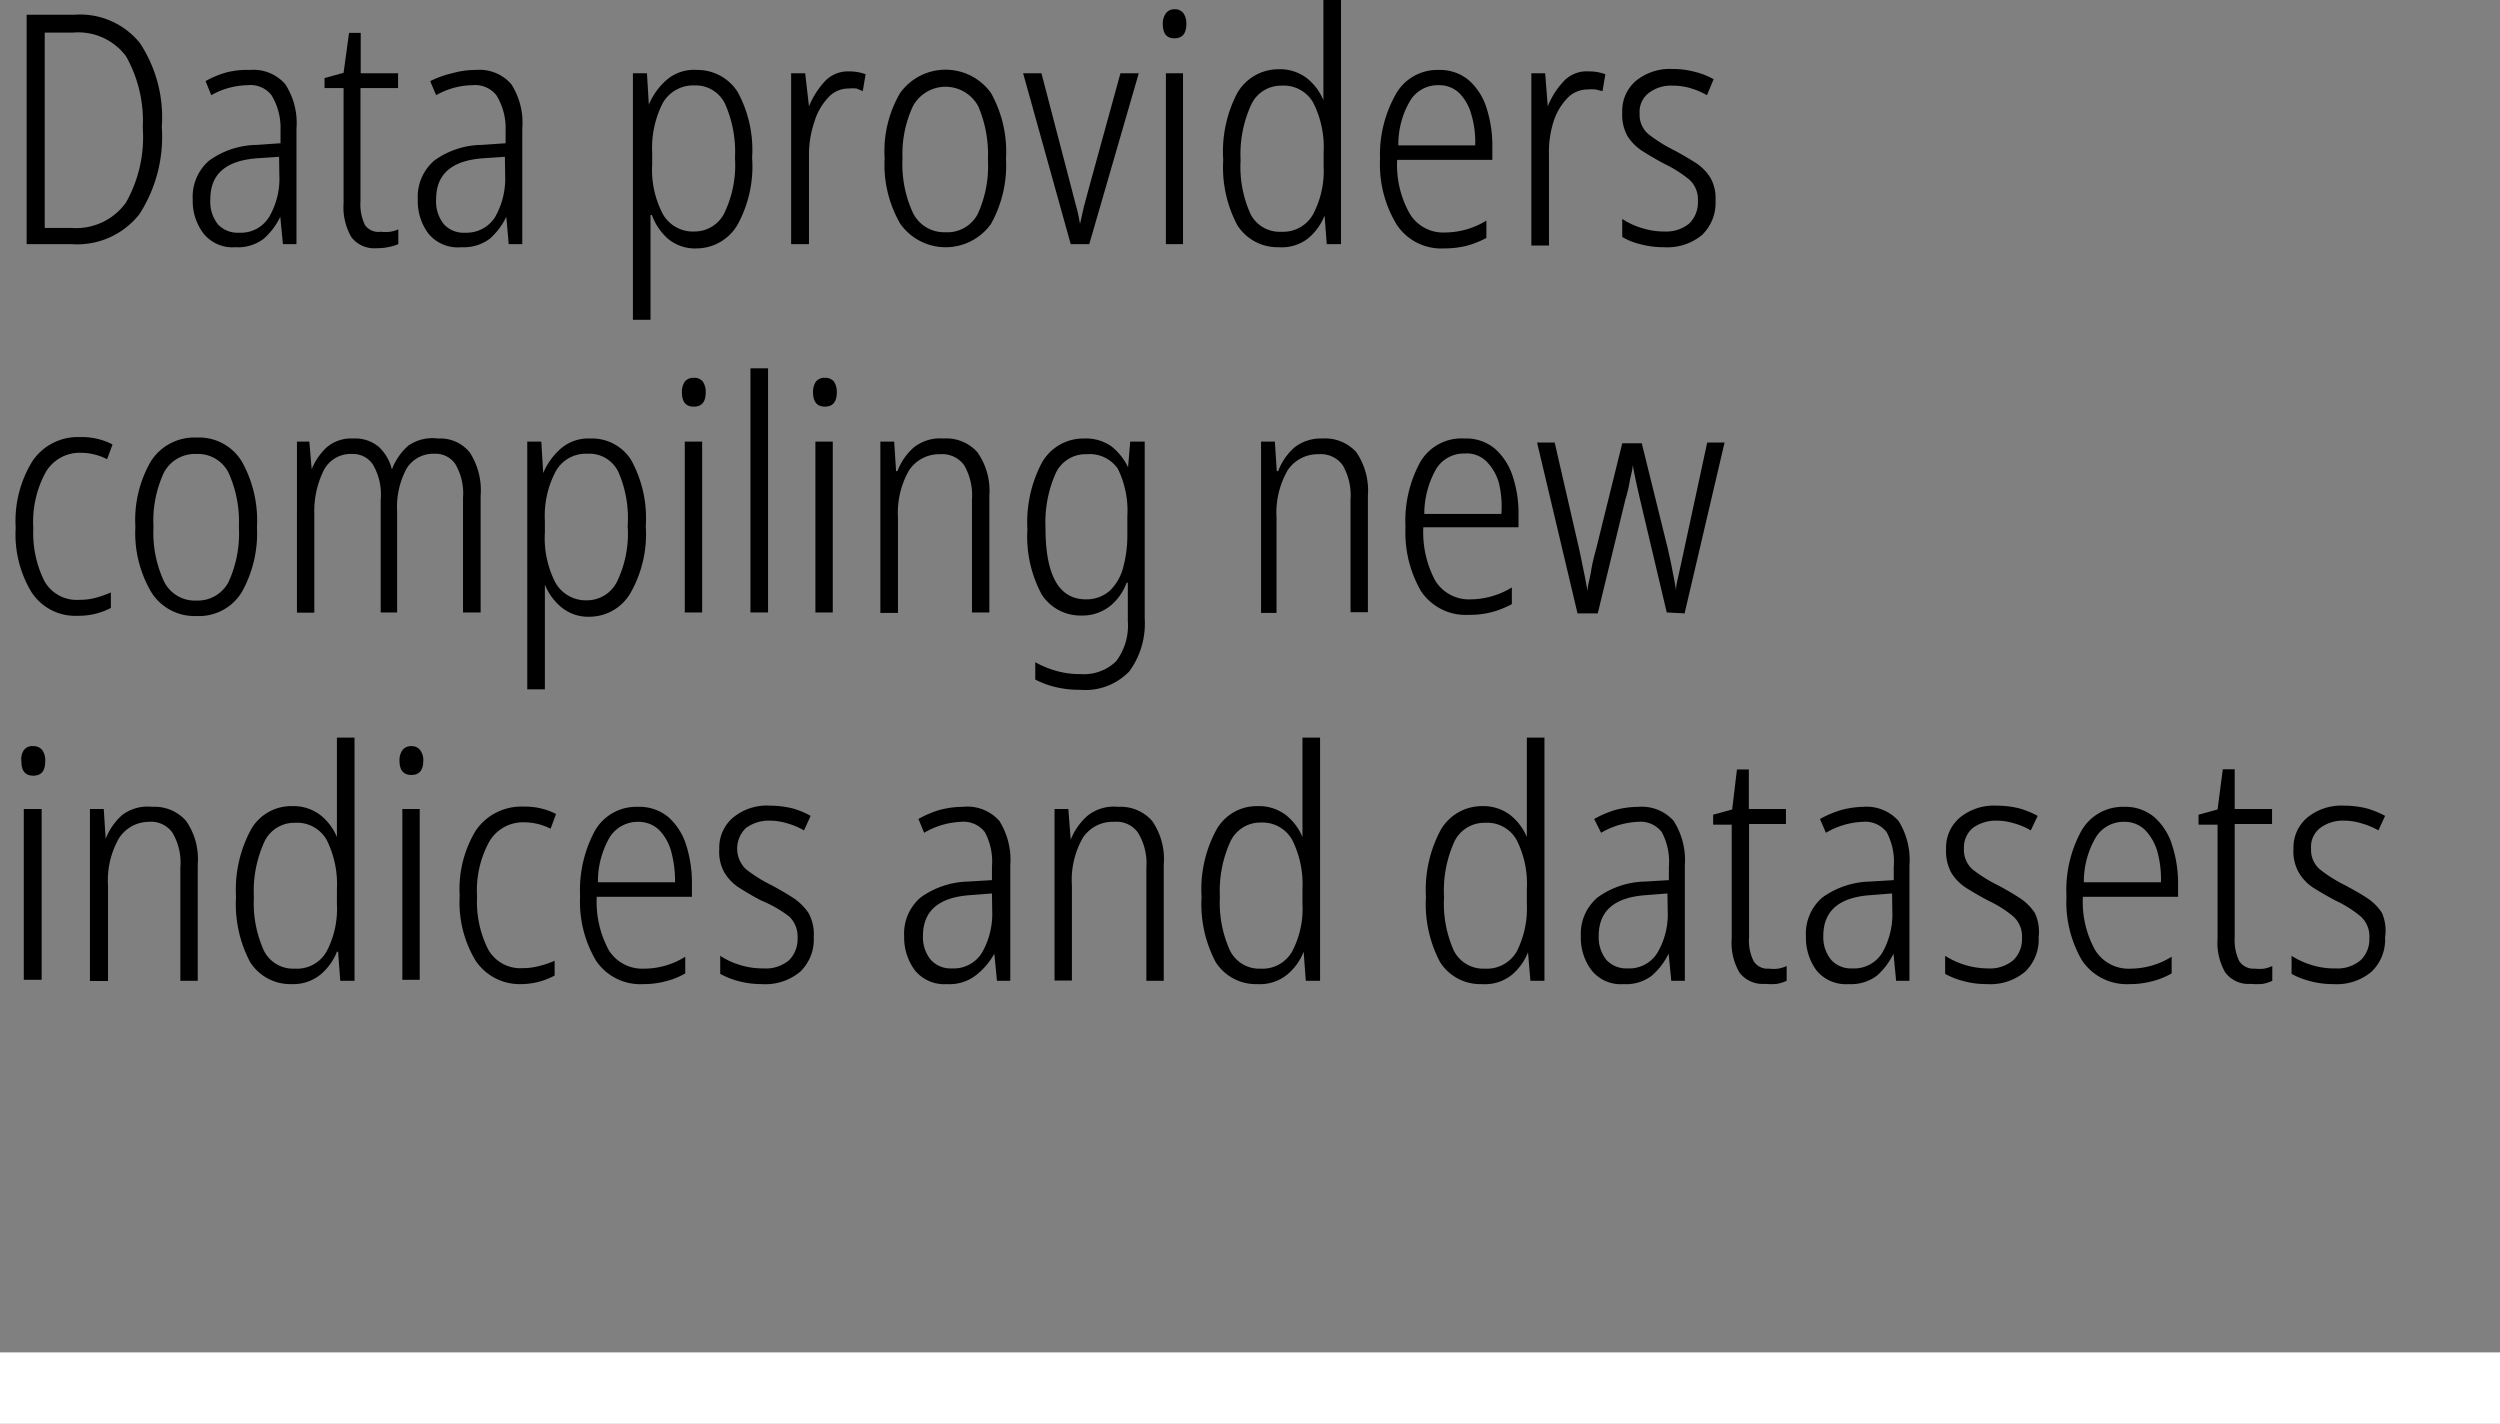 <svg xmlns="http://www.w3.org/2000/svg" viewBox="0 0 105.07 59.84"><rect x="0" y="0" width="105.07" height="59.84" fill="#808080" stroke="none"/><defs><style>.cls-1{fill:none;stroke:#fff;stroke-miterlimit:10;stroke-width:3px;}</style></defs><g id="Layer_2" data-name="Layer 2"><g id="Layer_1-2" data-name="Layer 1"><path d="M6.8,5.33A6,6,0,0,1,5.86,9,3.32,3.32,0,0,1,3,10.26H1.12V.62h2A3.23,3.23,0,0,1,5.88,1.81,5.66,5.66,0,0,1,6.8,5.33ZM6,5.37a5.53,5.53,0,0,0-.7-3,2.5,2.5,0,0,0-2.23-1H1.88V9.58H3A2.58,2.58,0,0,0,5.29,8.52,5.58,5.58,0,0,0,6,5.37Z"/><path d="M10.5,2.94a1.77,1.77,0,0,1,1.49.6,3,3,0,0,1,.47,1.87v4.85h-.57l-.11-1.15h0a2.93,2.93,0,0,1-.69.92,1.79,1.79,0,0,1-1.2.36,1.56,1.56,0,0,1-1.34-.58,2.26,2.26,0,0,1-.45-1.43,2,2,0,0,1,.69-1.63,3.49,3.49,0,0,1,2-.66l1-.07V5.47A2.64,2.64,0,0,0,11.41,4a1.12,1.12,0,0,0-1-.42A3.21,3.21,0,0,0,8.88,4l-.24-.59a3.89,3.89,0,0,1,.89-.37A3.5,3.5,0,0,1,10.5,2.94Zm1.23,3.65-.89.06c-1.34.09-2,.66-2,1.72a1.53,1.53,0,0,0,.32,1.06,1.13,1.13,0,0,0,.89.35,1.39,1.39,0,0,0,1.26-.66,3.19,3.19,0,0,0,.43-1.78Z"/><path d="M16,9.74a1.75,1.75,0,0,0,.4,0,1.52,1.52,0,0,0,.34-.1v.62a1.9,1.9,0,0,1-.4.12,2,2,0,0,1-.5.05,1.21,1.21,0,0,1-1.07-.46,2.5,2.5,0,0,1-.33-1.43V3.7h-.8V3.28l.8-.22.23-1.68h.49v1.7h1.57V3.7H15.15V8.46a2,2,0,0,0,.19,1A.69.69,0,0,0,16,9.74Z"/><path d="M20,2.94a1.77,1.77,0,0,1,1.49.6,3,3,0,0,1,.46,1.87v4.85h-.57l-.1-1.15h0a2.93,2.93,0,0,1-.69.92,1.83,1.83,0,0,1-1.2.36A1.59,1.59,0,0,1,18,9.81a2.26,2.26,0,0,1-.44-1.43,2,2,0,0,1,.69-1.63,3.46,3.46,0,0,1,2-.66l1-.07V5.47A2.64,2.64,0,0,0,20.86,4a1.14,1.14,0,0,0-1-.42A3.18,3.18,0,0,0,18.33,4l-.25-.59A4.08,4.08,0,0,1,19,3.08,3.57,3.57,0,0,1,20,2.94Zm1.22,3.65-.89.06c-1.34.09-2,.66-2,1.72a1.53,1.53,0,0,0,.33,1.06,1.12,1.12,0,0,0,.89.35,1.42,1.42,0,0,0,1.26-.66,3.28,3.28,0,0,0,.42-1.78Z"/><path d="M29.31,2.94A2,2,0,0,1,31,3.86a5.1,5.1,0,0,1,.61,2.77A5.1,5.1,0,0,1,31,9.44a2,2,0,0,1-1.71,1,1.77,1.77,0,0,1-1.21-.4,2.42,2.42,0,0,1-.68-1h-.06c0,.16,0,.34,0,.53s0,.39,0,.58v3.29h-.74V3.08h.59l.08,1.32h0a2.81,2.81,0,0,1,.7-1A1.77,1.77,0,0,1,29.31,2.94Zm-.12.65a1.47,1.47,0,0,0-1.34.75,4.14,4.14,0,0,0-.44,2.07V6.9A4,4,0,0,0,27.86,9a1.45,1.45,0,0,0,1.32.73A1.4,1.4,0,0,0,30.42,9a4.64,4.64,0,0,0,.47-2.36,5,5,0,0,0-.41-2.26A1.37,1.37,0,0,0,29.19,3.59Z"/><path d="M35.67,3a2,2,0,0,1,.71.12l-.12.71L36,3.72a1.75,1.75,0,0,0-.33,0,1.14,1.14,0,0,0-.87.39,2.52,2.52,0,0,0-.57,1A4.26,4.26,0,0,0,34,6.45v3.81h-.75V3.08h.59L34,4.47h0a3.47,3.47,0,0,1,.62-1A1.33,1.33,0,0,1,35.67,3Z"/><path d="M42.28,6.67a5.07,5.07,0,0,1-.63,2.74,2.34,2.34,0,0,1-3.81,0,4.94,4.94,0,0,1-.66-2.76,4.83,4.83,0,0,1,.65-2.74,2.35,2.35,0,0,1,3.82,0A5.05,5.05,0,0,1,42.28,6.67Zm-4.35,0a4.88,4.88,0,0,0,.44,2.28,1.46,1.46,0,0,0,1.36.81A1.44,1.44,0,0,0,41.09,9a4.85,4.85,0,0,0,.43-2.3,5.09,5.09,0,0,0-.41-2.24,1.56,1.56,0,0,0-2.74,0A4.76,4.76,0,0,0,37.93,6.65Z"/><path d="M45,10.26,43,3.08h.77L45,7.79l.21.81a6.37,6.37,0,0,1,.18.82h0l.16-.72.22-.82,1.32-4.8h.77l-2.08,7.18Z"/><path d="M49.36.39a.43.43,0,0,1,.38.17.74.74,0,0,1,.12.44c0,.4-.16.61-.5.61s-.49-.21-.49-.61A.74.74,0,0,1,49,.56.43.43,0,0,1,49.36.39Zm.36,2.69v7.18H49V3.08Z"/><path d="M53.74,10.39A2,2,0,0,1,52,9.46a5.19,5.19,0,0,1-.59-2.74A5.3,5.3,0,0,1,52,3.91a2,2,0,0,1,1.74-1,1.86,1.86,0,0,1,1.19.38,2.31,2.31,0,0,1,.69.92h0l0-.58c0-.18,0-.35,0-.52V0h.74V10.26h-.6l-.09-1.2h0A2.42,2.42,0,0,1,55,10,1.8,1.8,0,0,1,53.74,10.39Zm.12-.65A1.44,1.44,0,0,0,55.19,9a3.91,3.91,0,0,0,.44-2V6.4a4.15,4.15,0,0,0-.43-2.07,1.42,1.42,0,0,0-1.33-.73,1.38,1.38,0,0,0-1.29.81,5,5,0,0,0-.44,2.32A4.8,4.8,0,0,0,52.56,9,1.37,1.37,0,0,0,53.86,9.74Z"/><path d="M60.46,2.94a1.88,1.88,0,0,1,1.28.44,2.59,2.59,0,0,1,.74,1.17,5.2,5.2,0,0,1,.24,1.62v.55h-4A4.15,4.15,0,0,0,59.26,9a1.64,1.64,0,0,0,1.49.77,3.31,3.31,0,0,0,1.72-.5V10a4,4,0,0,1-.83.33,3.91,3.91,0,0,1-.94.11,2.24,2.24,0,0,1-2-1A4.87,4.87,0,0,1,58,6.69,5.17,5.17,0,0,1,58.64,4,2,2,0,0,1,60.46,2.94Zm0,.64a1.36,1.36,0,0,0-1.18.63,3.59,3.59,0,0,0-.51,1.9H62a4.08,4.08,0,0,0-.16-1.29,2.07,2.07,0,0,0-.51-.91A1.22,1.22,0,0,0,60.46,3.58Z"/><path d="M66.76,3a2,2,0,0,1,.71.12l-.12.71-.29-.07a1.86,1.86,0,0,0-.34,0,1.17,1.17,0,0,0-.87.39,2.52,2.52,0,0,0-.57,1,4.26,4.26,0,0,0-.18,1.36v3.81h-.74V3.08h.58l.11,1.39h0a3.28,3.28,0,0,1,.62-1A1.32,1.32,0,0,1,66.76,3Z"/><path d="M72.1,8.42a1.88,1.88,0,0,1-.56,1.45,2.29,2.29,0,0,1-1.61.52,3.7,3.7,0,0,1-1-.13,2.66,2.66,0,0,1-.75-.3V9.2a3,3,0,0,0,.81.38,3.12,3.12,0,0,0,1,.15A1.51,1.51,0,0,0,71,9.39a1.25,1.25,0,0,0,.36-.94,1.13,1.13,0,0,0-.36-.9,5.31,5.31,0,0,0-1.06-.67c-.34-.18-.64-.36-.91-.53a2.1,2.1,0,0,1-.63-.63,1.84,1.84,0,0,1-.22-1,1.66,1.66,0,0,1,.56-1.31,2.26,2.26,0,0,1,1.57-.51,3.46,3.46,0,0,1,.92.12,3.1,3.1,0,0,1,.79.31L71.74,4a3.24,3.24,0,0,0-.68-.29,2.56,2.56,0,0,0-.77-.11,1.53,1.53,0,0,0-1,.31,1,1,0,0,0-.38.86,1.07,1.07,0,0,0,.36.86,6.25,6.25,0,0,0,1.08.68c.34.18.64.36.91.53a2,2,0,0,1,.63.64A1.73,1.73,0,0,1,72.1,8.42Z"/><path d="M3.27,25.88a2.19,2.19,0,0,1-1.95-1,4.68,4.68,0,0,1-.66-2.7,4.78,4.78,0,0,1,.71-2.81,2.3,2.3,0,0,1,2-1,2.79,2.79,0,0,1,1.36.31l-.23.62a2.41,2.41,0,0,0-1.1-.27,1.65,1.65,0,0,0-1.47.8A4.34,4.34,0,0,0,1.4,22.2a4.52,4.52,0,0,0,.46,2.21,1.55,1.55,0,0,0,1.46.8A2.66,2.66,0,0,0,4,25.13a4.67,4.67,0,0,0,.66-.23v.65A2.9,2.9,0,0,1,3.27,25.88Z"/><path d="M10.8,22.15a5.07,5.07,0,0,1-.64,2.74,2.11,2.11,0,0,1-1.91,1,2.14,2.14,0,0,1-1.89-1,4.9,4.9,0,0,1-.67-2.75,4.92,4.92,0,0,1,.65-2.75,2.16,2.16,0,0,1,1.92-1,2.1,2.1,0,0,1,1.9,1A5.07,5.07,0,0,1,10.8,22.15Zm-4.35,0a4.88,4.88,0,0,0,.44,2.28,1.44,1.44,0,0,0,1.36.81,1.46,1.46,0,0,0,1.36-.79,4.9,4.9,0,0,0,.43-2.3,5,5,0,0,0-.42-2.25,1.43,1.43,0,0,0-1.36-.82,1.47,1.47,0,0,0-1.38.8A4.82,4.82,0,0,0,6.45,22.14Z"/><path d="M18.41,18.43a1.6,1.6,0,0,1,1.33.58,2.93,2.93,0,0,1,.46,1.83v4.9h-.74V20.92a2.42,2.42,0,0,0-.32-1.41,1,1,0,0,0-.88-.44,1.32,1.32,0,0,0-1.17.62,3.39,3.39,0,0,0-.4,1.79v4.26H16V21a2.48,2.48,0,0,0-.33-1.48,1,1,0,0,0-.87-.44,1.27,1.27,0,0,0-1.21.72,3.88,3.88,0,0,0-.38,1.81v4.14h-.73V18.56H13l.1,1.16h0a2.59,2.59,0,0,1,.62-.91,1.58,1.58,0,0,1,1.13-.38,1.53,1.53,0,0,1,1.08.36,1.92,1.92,0,0,1,.54.94h0a2.53,2.53,0,0,1,.69-1A1.78,1.78,0,0,1,18.41,18.43Z"/><path d="M24.8,18.43a1.94,1.94,0,0,1,1.73.91,5.06,5.06,0,0,1,.61,2.77,5,5,0,0,1-.64,2.81,2,2,0,0,1-1.71,1,1.77,1.77,0,0,1-1.21-.41,2.39,2.39,0,0,1-.68-.94h0c0,.16,0,.34,0,.53s0,.38,0,.57v3.3h-.74V18.56h.59l.08,1.32h0a2.83,2.83,0,0,1,.71-1A1.76,1.76,0,0,1,24.8,18.43Zm-.12.64a1.44,1.44,0,0,0-1.33.75,4,4,0,0,0-.45,2.07v.49a4.08,4.08,0,0,0,.45,2.12,1.47,1.47,0,0,0,1.32.73,1.41,1.41,0,0,0,1.25-.76,4.63,4.63,0,0,0,.46-2.36A4.86,4.86,0,0,0,26,19.86,1.35,1.35,0,0,0,24.68,19.07Z"/><path d="M29.16,15.88a.44.44,0,0,1,.38.16.76.76,0,0,1,.12.44c0,.41-.16.61-.5.61s-.5-.2-.5-.61a.76.76,0,0,1,.12-.44A.45.45,0,0,1,29.16,15.88Zm.35,2.68v7.18h-.73V18.56Z"/><path d="M32.28,25.74h-.74V15.48h.74Z"/><path d="M34.67,15.88a.45.45,0,0,1,.38.16.76.76,0,0,1,.12.44c0,.41-.17.61-.5.61s-.5-.2-.5-.61a.76.76,0,0,1,.12-.44A.44.44,0,0,1,34.67,15.88ZM35,18.56v7.18h-.73V18.56Z"/><path d="M39.66,18.43a1.74,1.74,0,0,1,1.42.58,2.8,2.8,0,0,1,.5,1.83v4.9h-.73V21a2.53,2.53,0,0,0-.33-1.45,1.13,1.13,0,0,0-1-.46,1.52,1.52,0,0,0-1.31.67,3.58,3.58,0,0,0-.47,2v4H37V18.56h.58l.08,1.24h.06a2.47,2.47,0,0,1,.69-1A1.78,1.78,0,0,1,39.66,18.43Z"/><path d="M45.57,18.43a1.84,1.84,0,0,1,1.14.33,2.44,2.44,0,0,1,.7.88h0l.09-1.08h.61V26a3.4,3.4,0,0,1-.65,2.22,2.57,2.57,0,0,1-2.08.77,4.17,4.17,0,0,1-1-.11,3.62,3.62,0,0,1-.87-.32v-.73a3.88,3.88,0,0,0,.9.37,3.56,3.56,0,0,0,1,.13,1.94,1.94,0,0,0,1.5-.54,2.49,2.49,0,0,0,.49-1.69v-.41c0-.18,0-.37,0-.57s0-.41,0-.63h-.05a2.25,2.25,0,0,1-.72,1,1.88,1.88,0,0,1-1.19.38A1.94,1.94,0,0,1,43.79,25a5.13,5.13,0,0,1-.61-2.76,5.36,5.36,0,0,1,.6-2.78A2,2,0,0,1,45.57,18.43Zm.11.66a1.38,1.38,0,0,0-1.32.82,5.1,5.1,0,0,0-.42,2.28c0,2,.57,3,1.7,3a1.48,1.48,0,0,0,1-.36,2.07,2.07,0,0,0,.57-1,5.11,5.11,0,0,0,.17-1.36v-.77a4,4,0,0,0-.4-2A1.43,1.43,0,0,0,45.68,19.09Z"/><path d="M55.57,18.43A1.77,1.77,0,0,1,57,19a2.86,2.86,0,0,1,.49,1.83v4.9h-.73V21a2.53,2.53,0,0,0-.33-1.45,1.13,1.13,0,0,0-1-.46,1.52,1.52,0,0,0-1.31.67,3.58,3.58,0,0,0-.47,2v4H53V18.56h.58l.08,1.24h.06a2.47,2.47,0,0,1,.69-1A1.78,1.78,0,0,1,55.57,18.43Z"/><path d="M61.55,18.43a1.87,1.87,0,0,1,1.28.43A2.6,2.6,0,0,1,63.57,20a4.9,4.9,0,0,1,.25,1.61v.55h-4a4.29,4.29,0,0,0,.51,2.26,1.67,1.67,0,0,0,1.5.77,3.39,3.39,0,0,0,1.71-.5v.7a3.91,3.91,0,0,1-.82.33,3.58,3.58,0,0,1-1,.12,2.25,2.25,0,0,1-2-1,4.92,4.92,0,0,1-.65-2.68,5.15,5.15,0,0,1,.62-2.74A2,2,0,0,1,61.55,18.43Zm0,.63a1.37,1.37,0,0,0-1.18.63,3.83,3.83,0,0,0-.51,1.91H63.1A4.31,4.31,0,0,0,63,20.31a2.12,2.12,0,0,0-.52-.91A1.18,1.18,0,0,0,61.55,19.06Z"/><path d="M70.05,25.74,68.93,21c-.12-.52-.23-1-.31-1.47h0c0,.23-.09.47-.13.72a5.87,5.87,0,0,1-.18.75l-1.16,4.78H66.3l-1.7-7.18h.74l1,4.35c.08.34.14.67.21,1s.12.61.17.89h0c0-.23.1-.51.15-.84s.14-.66.23-1l1.08-4.37H69L70.08,23c.06.27.13.56.19.88s.13.63.17.94h0c0-.26.08-.51.13-.75l.18-.83,1-4.64h.73l-1.68,7.18Z"/><path d="M1.4,31.36a.45.45,0,0,1,.38.17A.74.74,0,0,1,1.9,32c0,.4-.16.6-.5.6s-.5-.2-.5-.6A.68.68,0,0,1,1,31.53.43.43,0,0,1,1.4,31.36ZM1.75,34v7.18H1V34Z"/><path d="M6.4,33.91a1.76,1.76,0,0,1,1.42.59,2.8,2.8,0,0,1,.49,1.83v4.89H7.58V36.46A2.47,2.47,0,0,0,7.25,35a1.1,1.1,0,0,0-1-.46A1.5,1.5,0,0,0,5,35.23a3.56,3.56,0,0,0-.46,2v4H3.78V34h.58l.08,1.25h0a2.63,2.63,0,0,1,.7-1A1.77,1.77,0,0,1,6.4,33.91Z"/><path d="M12.27,41.36a2,2,0,0,1-1.76-.93,5.21,5.21,0,0,1-.59-2.74,5.3,5.3,0,0,1,.62-2.81,1.94,1.94,0,0,1,1.74-1,1.86,1.86,0,0,1,1.19.38,2.31,2.31,0,0,1,.69.92h0l0-.58c0-.18,0-.36,0-.52V31h.74V41.22h-.6L14.21,40h-.05a2.38,2.38,0,0,1-.68.95A1.8,1.8,0,0,1,12.27,41.36Zm.12-.65A1.43,1.43,0,0,0,13.72,40a3.84,3.84,0,0,0,.44-2v-.63a4.17,4.17,0,0,0-.43-2.07,1.43,1.43,0,0,0-1.33-.72,1.39,1.39,0,0,0-1.29.8,5,5,0,0,0-.44,2.33,4.82,4.82,0,0,0,.42,2.24A1.37,1.37,0,0,0,12.39,40.71Z"/><path d="M17.29,31.36a.43.43,0,0,1,.37.17.68.68,0,0,1,.13.44c0,.4-.17.6-.5.6s-.5-.2-.5-.6a.74.74,0,0,1,.12-.44A.45.45,0,0,1,17.29,31.36ZM17.64,34v7.18h-.73V34Z"/><path d="M21.93,41.36a2.23,2.23,0,0,1-1.95-1,4.74,4.74,0,0,1-.66-2.71A4.74,4.74,0,0,1,20,34.9a2.32,2.32,0,0,1,2-1,2.86,2.86,0,0,1,1.37.31l-.23.62a2.45,2.45,0,0,0-1.11-.27,1.64,1.64,0,0,0-1.46.8,4.26,4.26,0,0,0-.52,2.32,4.46,4.46,0,0,0,.46,2.21,1.55,1.55,0,0,0,1.45.8,2.74,2.74,0,0,0,.7-.09,4.13,4.13,0,0,0,.65-.22V41A3,3,0,0,1,21.93,41.36Z"/><path d="M26.81,33.91a1.9,1.9,0,0,1,1.29.44,2.59,2.59,0,0,1,.74,1.17,5.2,5.2,0,0,1,.24,1.62v.55h-4a4.25,4.25,0,0,0,.51,2.25,1.66,1.66,0,0,0,1.5.77,3.25,3.25,0,0,0,1.71-.5v.7a3.07,3.07,0,0,1-.82.33,3.51,3.51,0,0,1-.94.12,2.24,2.24,0,0,1-2-1,4.87,4.87,0,0,1-.66-2.69A5.27,5.27,0,0,1,25,34.92,2,2,0,0,1,26.81,33.91Zm0,.63a1.39,1.39,0,0,0-1.18.64,3.69,3.69,0,0,0-.5,1.9h3.24a4.7,4.7,0,0,0-.16-1.29,2.07,2.07,0,0,0-.51-.91A1.25,1.25,0,0,0,26.81,34.54Z"/><path d="M34.2,39.39a1.87,1.87,0,0,1-.57,1.45,2.28,2.28,0,0,1-1.61.52,3.75,3.75,0,0,1-1-.13,3.34,3.34,0,0,1-.75-.3v-.76a3,3,0,0,0,.81.38,3.17,3.17,0,0,0,1,.15,1.52,1.52,0,0,0,1.09-.35,1.26,1.26,0,0,0,.35-.93,1.16,1.16,0,0,0-.35-.9A5.16,5.16,0,0,0,32,37.85c-.35-.18-.65-.36-.92-.53a2,2,0,0,1-.63-.64,1.78,1.78,0,0,1-.22-1,1.65,1.65,0,0,1,.57-1.31,2.22,2.22,0,0,1,1.56-.51,4.08,4.08,0,0,1,.93.11,3.44,3.44,0,0,1,.78.32l-.28.61a3,3,0,0,0-.68-.29,2.56,2.56,0,0,0-.76-.12,1.62,1.62,0,0,0-1,.31,1.2,1.2,0,0,0,0,1.73,6,6,0,0,0,1.09.68c.33.18.63.35.9.53a2.26,2.26,0,0,1,.64.63A1.86,1.86,0,0,1,34.2,39.39Z"/><path d="M40.46,33.91A1.8,1.8,0,0,1,42,34.5a3.08,3.08,0,0,1,.46,1.88v4.84h-.56l-.11-1.14h0A2.93,2.93,0,0,1,41,41a1.81,1.81,0,0,1-1.2.36,1.59,1.59,0,0,1-1.35-.58A2.32,2.32,0,0,1,38,39.35a2,2,0,0,1,.69-1.63,3.56,3.56,0,0,1,2-.67l1-.06v-.56a2.63,2.63,0,0,0-.3-1.46,1.13,1.13,0,0,0-1-.43,3.32,3.32,0,0,0-1.55.46l-.24-.58a4.19,4.19,0,0,1,.89-.38A3.85,3.85,0,0,1,40.46,33.91Zm1.23,3.64-.9.07c-1.34.09-2,.66-2,1.72a1.49,1.49,0,0,0,.33,1,1.12,1.12,0,0,0,.89.36,1.39,1.39,0,0,0,1.26-.66,3.28,3.28,0,0,0,.43-1.78Z"/><path d="M47,33.91a1.76,1.76,0,0,1,1.42.59,2.8,2.8,0,0,1,.49,1.83v4.89h-.73V36.46A2.47,2.47,0,0,0,47.83,35a1.1,1.1,0,0,0-1-.46,1.5,1.5,0,0,0-1.32.67,3.56,3.56,0,0,0-.46,2v4h-.73V34h.58L45,35.29h0a2.63,2.63,0,0,1,.7-1A1.77,1.77,0,0,1,47,33.91Z"/><path d="M52.85,41.36a2,2,0,0,1-1.76-.93,5.21,5.21,0,0,1-.59-2.74,5.21,5.21,0,0,1,.62-2.81,1.94,1.94,0,0,1,1.74-1,1.86,1.86,0,0,1,1.19.38,2.31,2.31,0,0,1,.69.92h0l0-.58c0-.18,0-.36,0-.52V31h.74V41.22h-.6L54.79,40h0a2.38,2.38,0,0,1-.68.95A1.81,1.81,0,0,1,52.85,41.36Zm.12-.65A1.43,1.43,0,0,0,54.3,40a3.84,3.84,0,0,0,.44-2v-.63a4.17,4.17,0,0,0-.43-2.07A1.43,1.43,0,0,0,53,34.57a1.39,1.39,0,0,0-1.29.8,5,5,0,0,0-.44,2.33,4.82,4.82,0,0,0,.42,2.24A1.37,1.37,0,0,0,53,40.71Z"/><path d="M62.28,41.36a2,2,0,0,1-1.76-.93,5.21,5.21,0,0,1-.59-2.74,5.3,5.3,0,0,1,.62-2.81,2,2,0,0,1,1.74-1,1.86,1.86,0,0,1,1.19.38,2.31,2.31,0,0,1,.69.92h0l0-.58c0-.18,0-.36,0-.52V31h.74V41.22h-.59l-.1-1.2h0a2.38,2.38,0,0,1-.68.95A1.8,1.8,0,0,1,62.28,41.36Zm.12-.65A1.45,1.45,0,0,0,63.74,40a4,4,0,0,0,.43-2v-.63a4.07,4.07,0,0,0-.43-2.07,1.42,1.42,0,0,0-1.33-.72,1.4,1.4,0,0,0-1.29.8,5,5,0,0,0-.43,2.33,4.84,4.84,0,0,0,.41,2.24A1.38,1.38,0,0,0,62.4,40.71Z"/><path d="M68.85,33.91a1.8,1.8,0,0,1,1.49.59,3.07,3.07,0,0,1,.47,1.88v4.84h-.57l-.11-1.14h0a3,3,0,0,1-.7.92,1.78,1.78,0,0,1-1.19.36,1.57,1.57,0,0,1-1.35-.58,2.26,2.26,0,0,1-.45-1.43,2,2,0,0,1,.7-1.63,3.51,3.51,0,0,1,2-.67l1-.06v-.56a2.63,2.63,0,0,0-.3-1.46,1.13,1.13,0,0,0-1-.43,3.35,3.35,0,0,0-1.55.46L67,34.42a4.42,4.42,0,0,1,.89-.38A3.91,3.91,0,0,1,68.85,33.91Zm1.23,3.64-.89.07c-1.34.09-2,.66-2,1.72a1.53,1.53,0,0,0,.32,1,1.14,1.14,0,0,0,.89.36,1.39,1.39,0,0,0,1.26-.66,3.19,3.19,0,0,0,.43-1.78Z"/><path d="M74.34,40.71a1.75,1.75,0,0,0,.4,0,1.6,1.6,0,0,0,.35-.11v.62a1.64,1.64,0,0,1-.41.13,2.57,2.57,0,0,1-.5,0,1.23,1.23,0,0,1-1.07-.47,2.46,2.46,0,0,1-.33-1.42v-4.8H72v-.42l.8-.22L73,32.34h.5V34h1.56v.63H73.51v4.76a1.92,1.92,0,0,0,.19,1A.68.68,0,0,0,74.34,40.71Z"/><path d="M78.3,33.91a1.8,1.8,0,0,1,1.49.59,3.08,3.08,0,0,1,.46,1.88v4.84h-.56l-.11-1.14h0a2.93,2.93,0,0,1-.69.92,1.81,1.81,0,0,1-1.2.36,1.59,1.59,0,0,1-1.35-.58,2.32,2.32,0,0,1-.44-1.43,2,2,0,0,1,.69-1.63,3.56,3.56,0,0,1,2-.67l1-.06v-.56a2.63,2.63,0,0,0-.3-1.46,1.13,1.13,0,0,0-1-.43,3.29,3.29,0,0,0-1.55.46l-.25-.58a4.5,4.5,0,0,1,.9-.38A3.85,3.85,0,0,1,78.3,33.91Zm1.22,3.64-.89.07c-1.34.09-2,.66-2,1.72a1.49,1.49,0,0,0,.33,1,1.12,1.12,0,0,0,.89.36,1.39,1.39,0,0,0,1.26-.66,3.28,3.28,0,0,0,.42-1.78Z"/><path d="M85.68,39.39a1.87,1.87,0,0,1-.57,1.45,2.27,2.27,0,0,1-1.6.52,3.65,3.65,0,0,1-1-.13,3.25,3.25,0,0,1-.76-.3v-.76a3.37,3.37,0,0,0,1.78.53,1.52,1.52,0,0,0,1.09-.35,1.23,1.23,0,0,0,.36-.93,1.13,1.13,0,0,0-.36-.9,4.89,4.89,0,0,0-1.06-.67c-.34-.18-.65-.36-.92-.53a2,2,0,0,1-.63-.64,1.88,1.88,0,0,1-.22-1,1.65,1.65,0,0,1,.57-1.31,2.26,2.26,0,0,1,1.56-.51,4,4,0,0,1,.93.11,3.73,3.73,0,0,1,.79.32l-.29.61a2.84,2.84,0,0,0-.68-.29,2.51,2.51,0,0,0-.76-.12,1.64,1.64,0,0,0-1,.31,1.07,1.07,0,0,0-.37.87,1.1,1.1,0,0,0,.35.86,6,6,0,0,0,1.09.68c.33.18.63.35.9.53a2.14,2.14,0,0,1,.64.63A1.86,1.86,0,0,1,85.68,39.39Z"/><path d="M89.27,33.91a1.88,1.88,0,0,1,1.28.44,2.59,2.59,0,0,1,.74,1.17,5.19,5.19,0,0,1,.25,1.62v.55h-4a4.15,4.15,0,0,0,.52,2.25,1.65,1.65,0,0,0,1.5.77,3.3,3.3,0,0,0,1.71-.5v.7a3.2,3.2,0,0,1-.82.33,3.58,3.58,0,0,1-.95.12,2.26,2.26,0,0,1-2-1,4.87,4.87,0,0,1-.65-2.69,5.17,5.17,0,0,1,.62-2.74A2,2,0,0,1,89.27,33.91Zm0,.63a1.37,1.37,0,0,0-1.18.64,3.69,3.69,0,0,0-.51,1.9h3.24a4.35,4.35,0,0,0-.15-1.29,2.18,2.18,0,0,0-.52-.91A1.22,1.22,0,0,0,89.27,34.54Z"/><path d="M94.76,40.71a1.75,1.75,0,0,0,.4,0,1.51,1.51,0,0,0,.34-.11v.62a1.45,1.45,0,0,1-.4.13,2.57,2.57,0,0,1-.5,0,1.22,1.22,0,0,1-1.07-.47,2.46,2.46,0,0,1-.33-1.42v-4.8h-.8v-.42l.8-.22.22-1.69h.5V34h1.57v.63H93.92v4.76a2,2,0,0,0,.19,1A.71.71,0,0,0,94.76,40.71Z"/><path d="M100.24,39.39a1.87,1.87,0,0,1-.57,1.45,2.27,2.27,0,0,1-1.6.52,3.65,3.65,0,0,1-1-.13,3.25,3.25,0,0,1-.76-.3v-.76a3.26,3.26,0,0,0,.82.38,3.11,3.11,0,0,0,1,.15,1.52,1.52,0,0,0,1.09-.35,1.23,1.23,0,0,0,.36-.93,1.13,1.13,0,0,0-.36-.9,4.89,4.89,0,0,0-1.06-.67c-.34-.18-.65-.36-.92-.53a1.89,1.89,0,0,1-.62-.64,1.78,1.78,0,0,1-.23-1,1.65,1.65,0,0,1,.57-1.31,2.26,2.26,0,0,1,1.56-.51,4,4,0,0,1,.93.11,3.73,3.73,0,0,1,.79.32l-.28.61a3.11,3.11,0,0,0-.69-.29,2.51,2.51,0,0,0-.76-.12,1.59,1.59,0,0,0-1,.31,1,1,0,0,0-.38.87,1.07,1.07,0,0,0,.36.86,5.87,5.87,0,0,0,1.08.68c.33.18.64.35.91.53a2.1,2.1,0,0,1,.63.63A1.86,1.86,0,0,1,100.24,39.39Z"/><line class="cls-1" y1="58.34" x2="105.07" y2="58.34"/></g></g></svg>